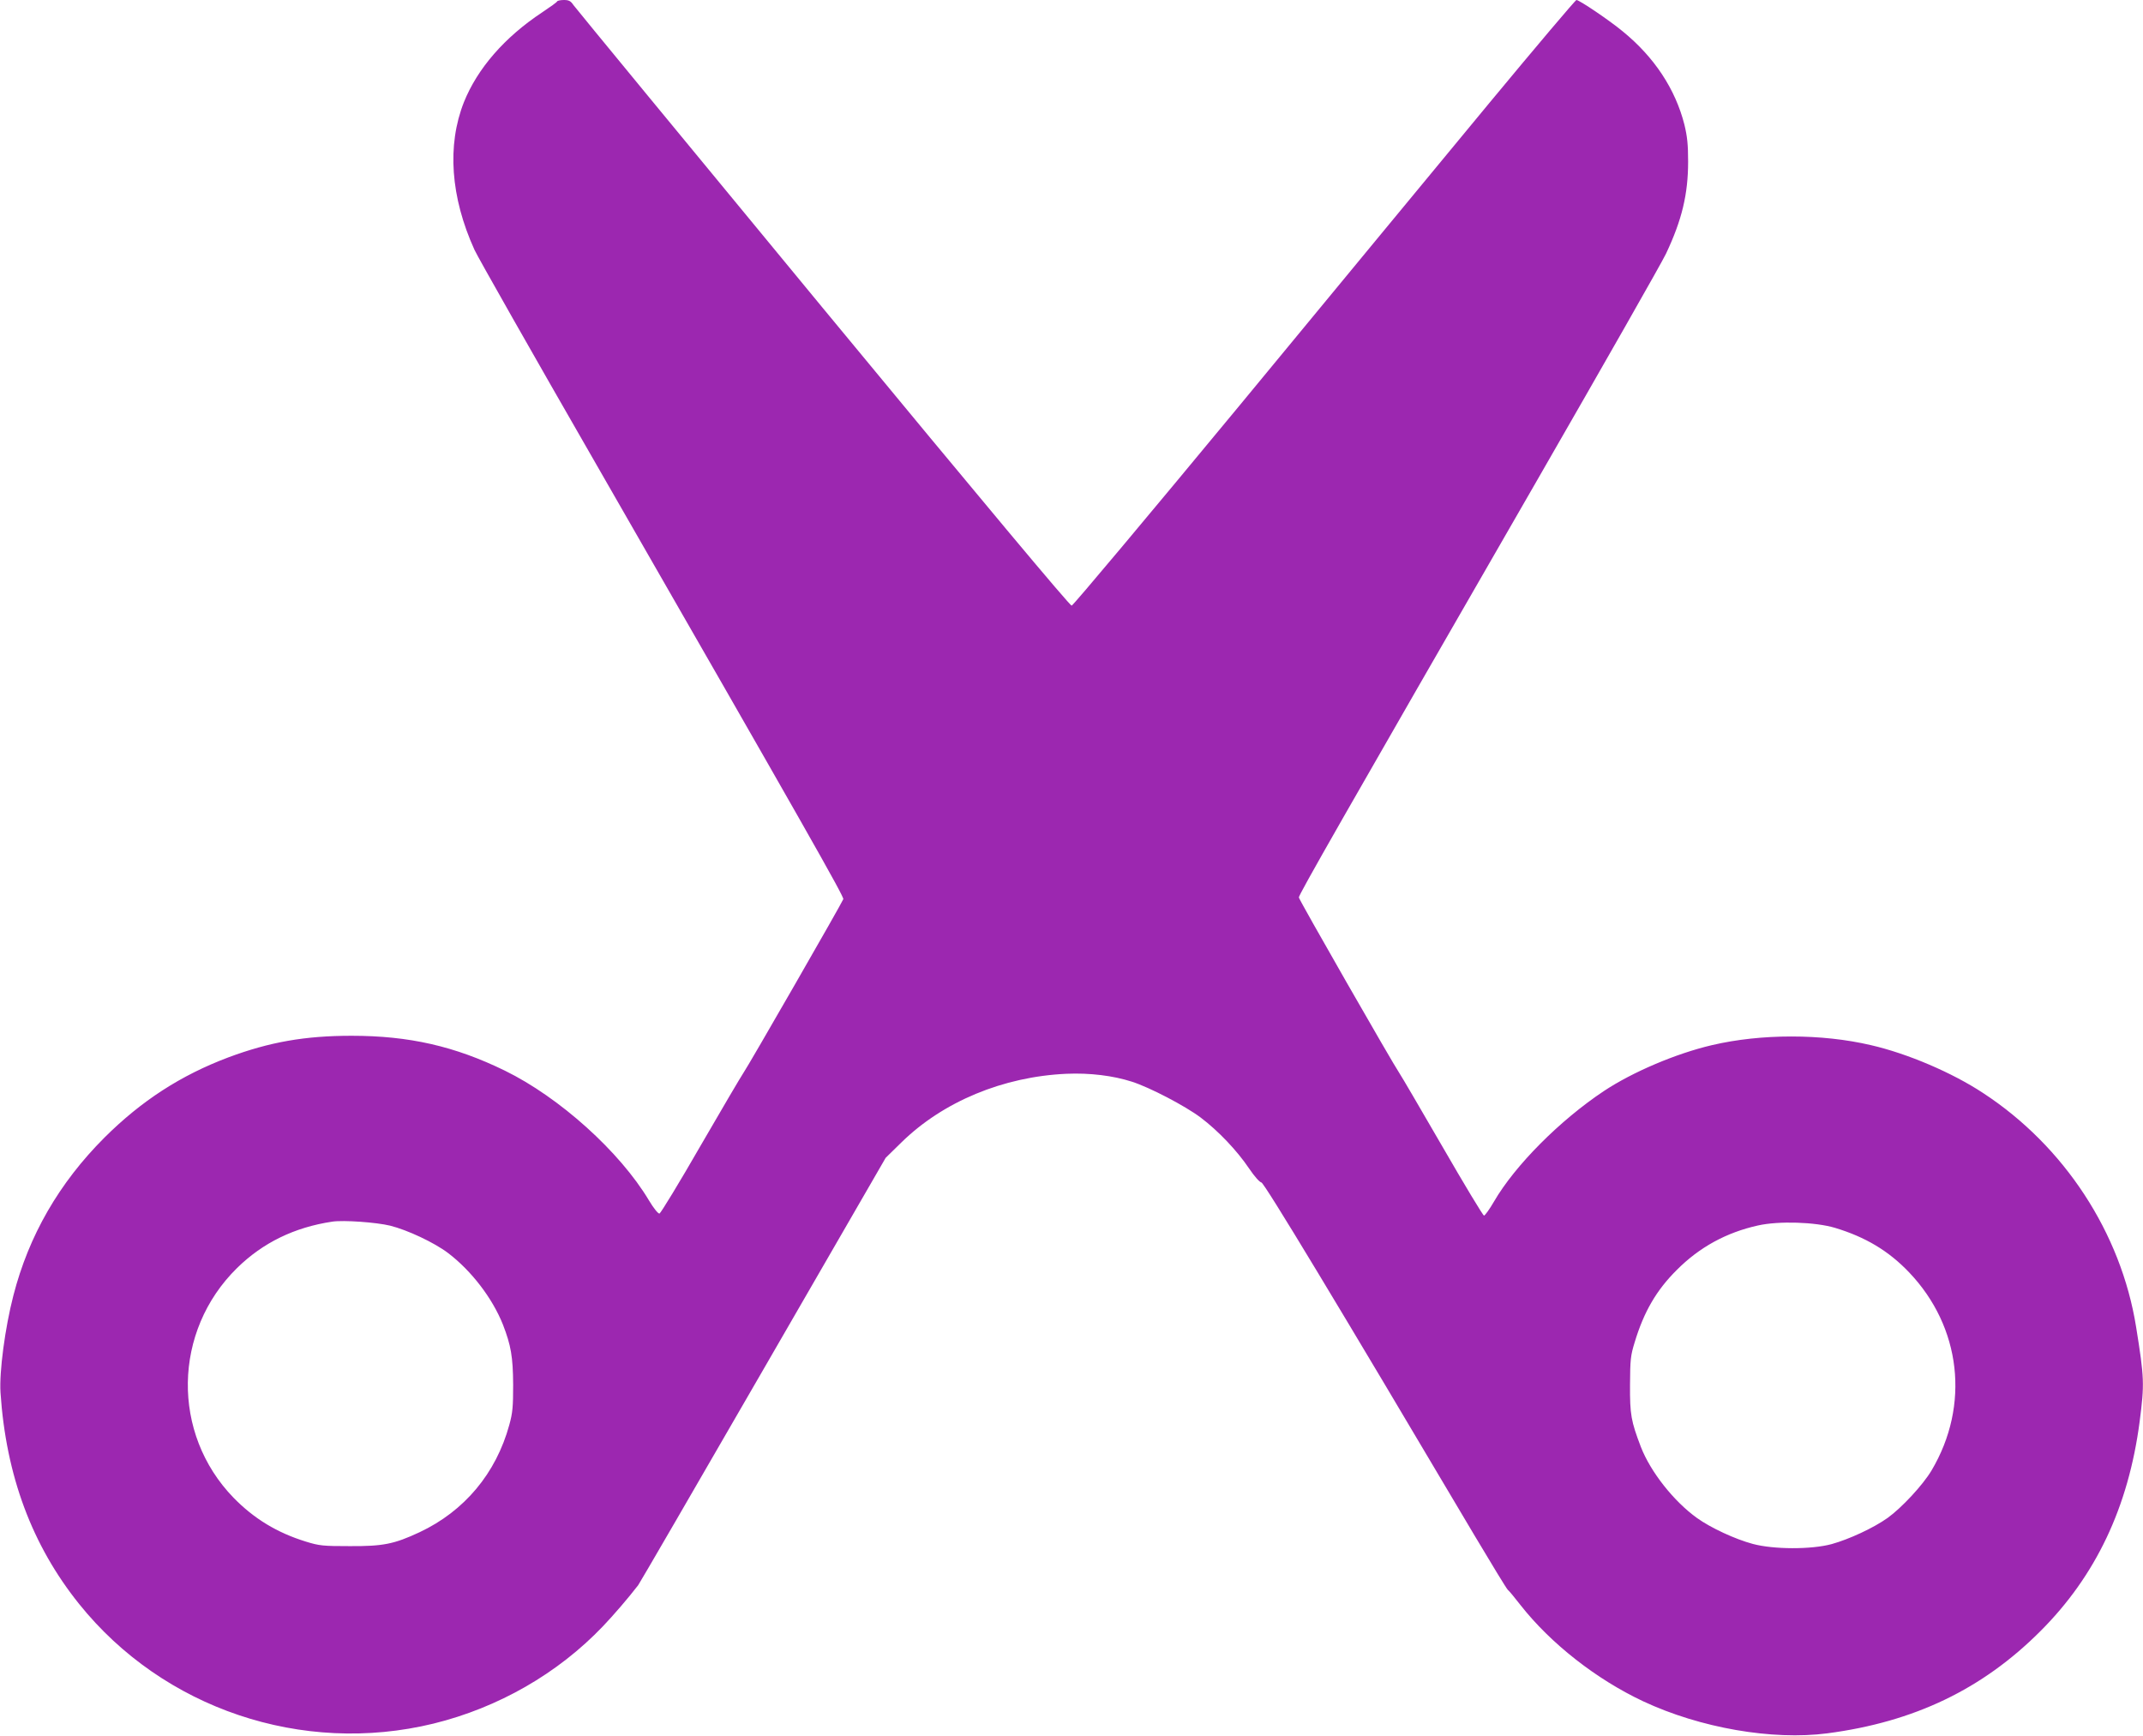 <?xml version="1.0" standalone="no"?>
<!DOCTYPE svg PUBLIC "-//W3C//DTD SVG 20010904//EN"
 "http://www.w3.org/TR/2001/REC-SVG-20010904/DTD/svg10.dtd">
<svg version="1.0" xmlns="http://www.w3.org/2000/svg"
 width="1280pt" height="1037pt" viewBox="0 0 1280 1037"
 preserveAspectRatio="xMidYMid meet">
<g transform="translate(0,1037) scale(0.1,-0.1)"
fill="#9c27b0" stroke="none">
<path d="M3328 10362 c-1 -5 -42 -34 -90 -66 -225 -149 -386 -335 -467 -536
-102 -258 -80 -567 63 -882 19 -42 347 -620 729 -1284 1260 -2193 1478 -2578
1474 -2594 -5 -18 -570 -1001 -598 -1040 -10 -14 -124 -207 -253 -430 -128
-223 -240 -406 -247 -408 -8 -1 -35 32 -63 79 -174 291 -534 615 -861 775
-299 146 -572 208 -915 208 -278 0 -489 -37 -736 -129 -284 -107 -519 -259
-740 -479 -271 -271 -452 -585 -544 -943 -50 -193 -85 -457 -77 -580 33 -496
188 -912 470 -1263 502 -625 1332 -905 2116 -714 387 95 743 299 1012 581 64
67 151 168 211 246 9 12 345 591 747 1287 l731 1265 94 92 c249 244 608 393
986 410 139 6 278 -11 390 -47 107 -34 319 -145 411 -214 106 -80 218 -198
290 -305 31 -46 62 -81 73 -83 18 -3 455 -727 1273 -2108 103 -173 192 -319
199 -325 7 -5 41 -46 75 -90 181 -231 455 -445 734 -576 340 -159 771 -234
1100 -191 518 68 925 263 1271 609 332 331 527 742 594 1253 29 225 28 259
-21 564 -90 563 -429 1081 -914 1398 -185 122 -452 236 -670 286 -294 69 -656
69 -950 0 -214 -50 -473 -160 -645 -274 -263 -175 -531 -444 -657 -661 -26
-45 -53 -82 -59 -83 -6 0 -118 186 -249 413 -131 226 -246 423 -256 437 -41
60 -600 1036 -601 1050 -1 16 248 452 1425 2495 396 688 742 1295 768 1350 95
201 132 355 132 550 0 102 -5 149 -22 220 -54 213 -180 404 -369 558 -81 67
-259 187 -276 187 -6 0 -241 -278 -522 -617 -281 -340 -953 -1153 -1493 -1808
-541 -654 -991 -1191 -1000 -1192 -10 -2 -523 611 -1486 1777 -808 979 -1479
1794 -1490 1810 -16 24 -27 30 -57 30 -20 0 -38 -4 -40 -8z m-998 -7312 c104
-26 264 -101 347 -164 139 -106 264 -269 327 -427 48 -124 60 -192 61 -359 0
-132 -3 -168 -23 -240 -79 -289 -268 -515 -536 -641 -152 -71 -218 -84 -416
-83 -161 0 -182 2 -263 27 -172 53 -310 137 -432 262 -372 383 -363 995 21
1372 154 151 342 243 569 277 67 10 262 -4 345 -24z m8630 -13 c182 -55 320
-137 443 -266 311 -326 365 -794 134 -1183 -51 -86 -178 -223 -263 -284 -83
-59 -229 -127 -334 -156 -122 -33 -347 -32 -470 1 -105 28 -252 96 -334 155
-139 100 -277 275 -335 424 -59 155 -66 193 -65 372 1 150 3 173 28 254 55
182 130 311 251 431 135 136 296 224 485 266 125 28 342 21 460 -14z"/>
</g>
</svg>
